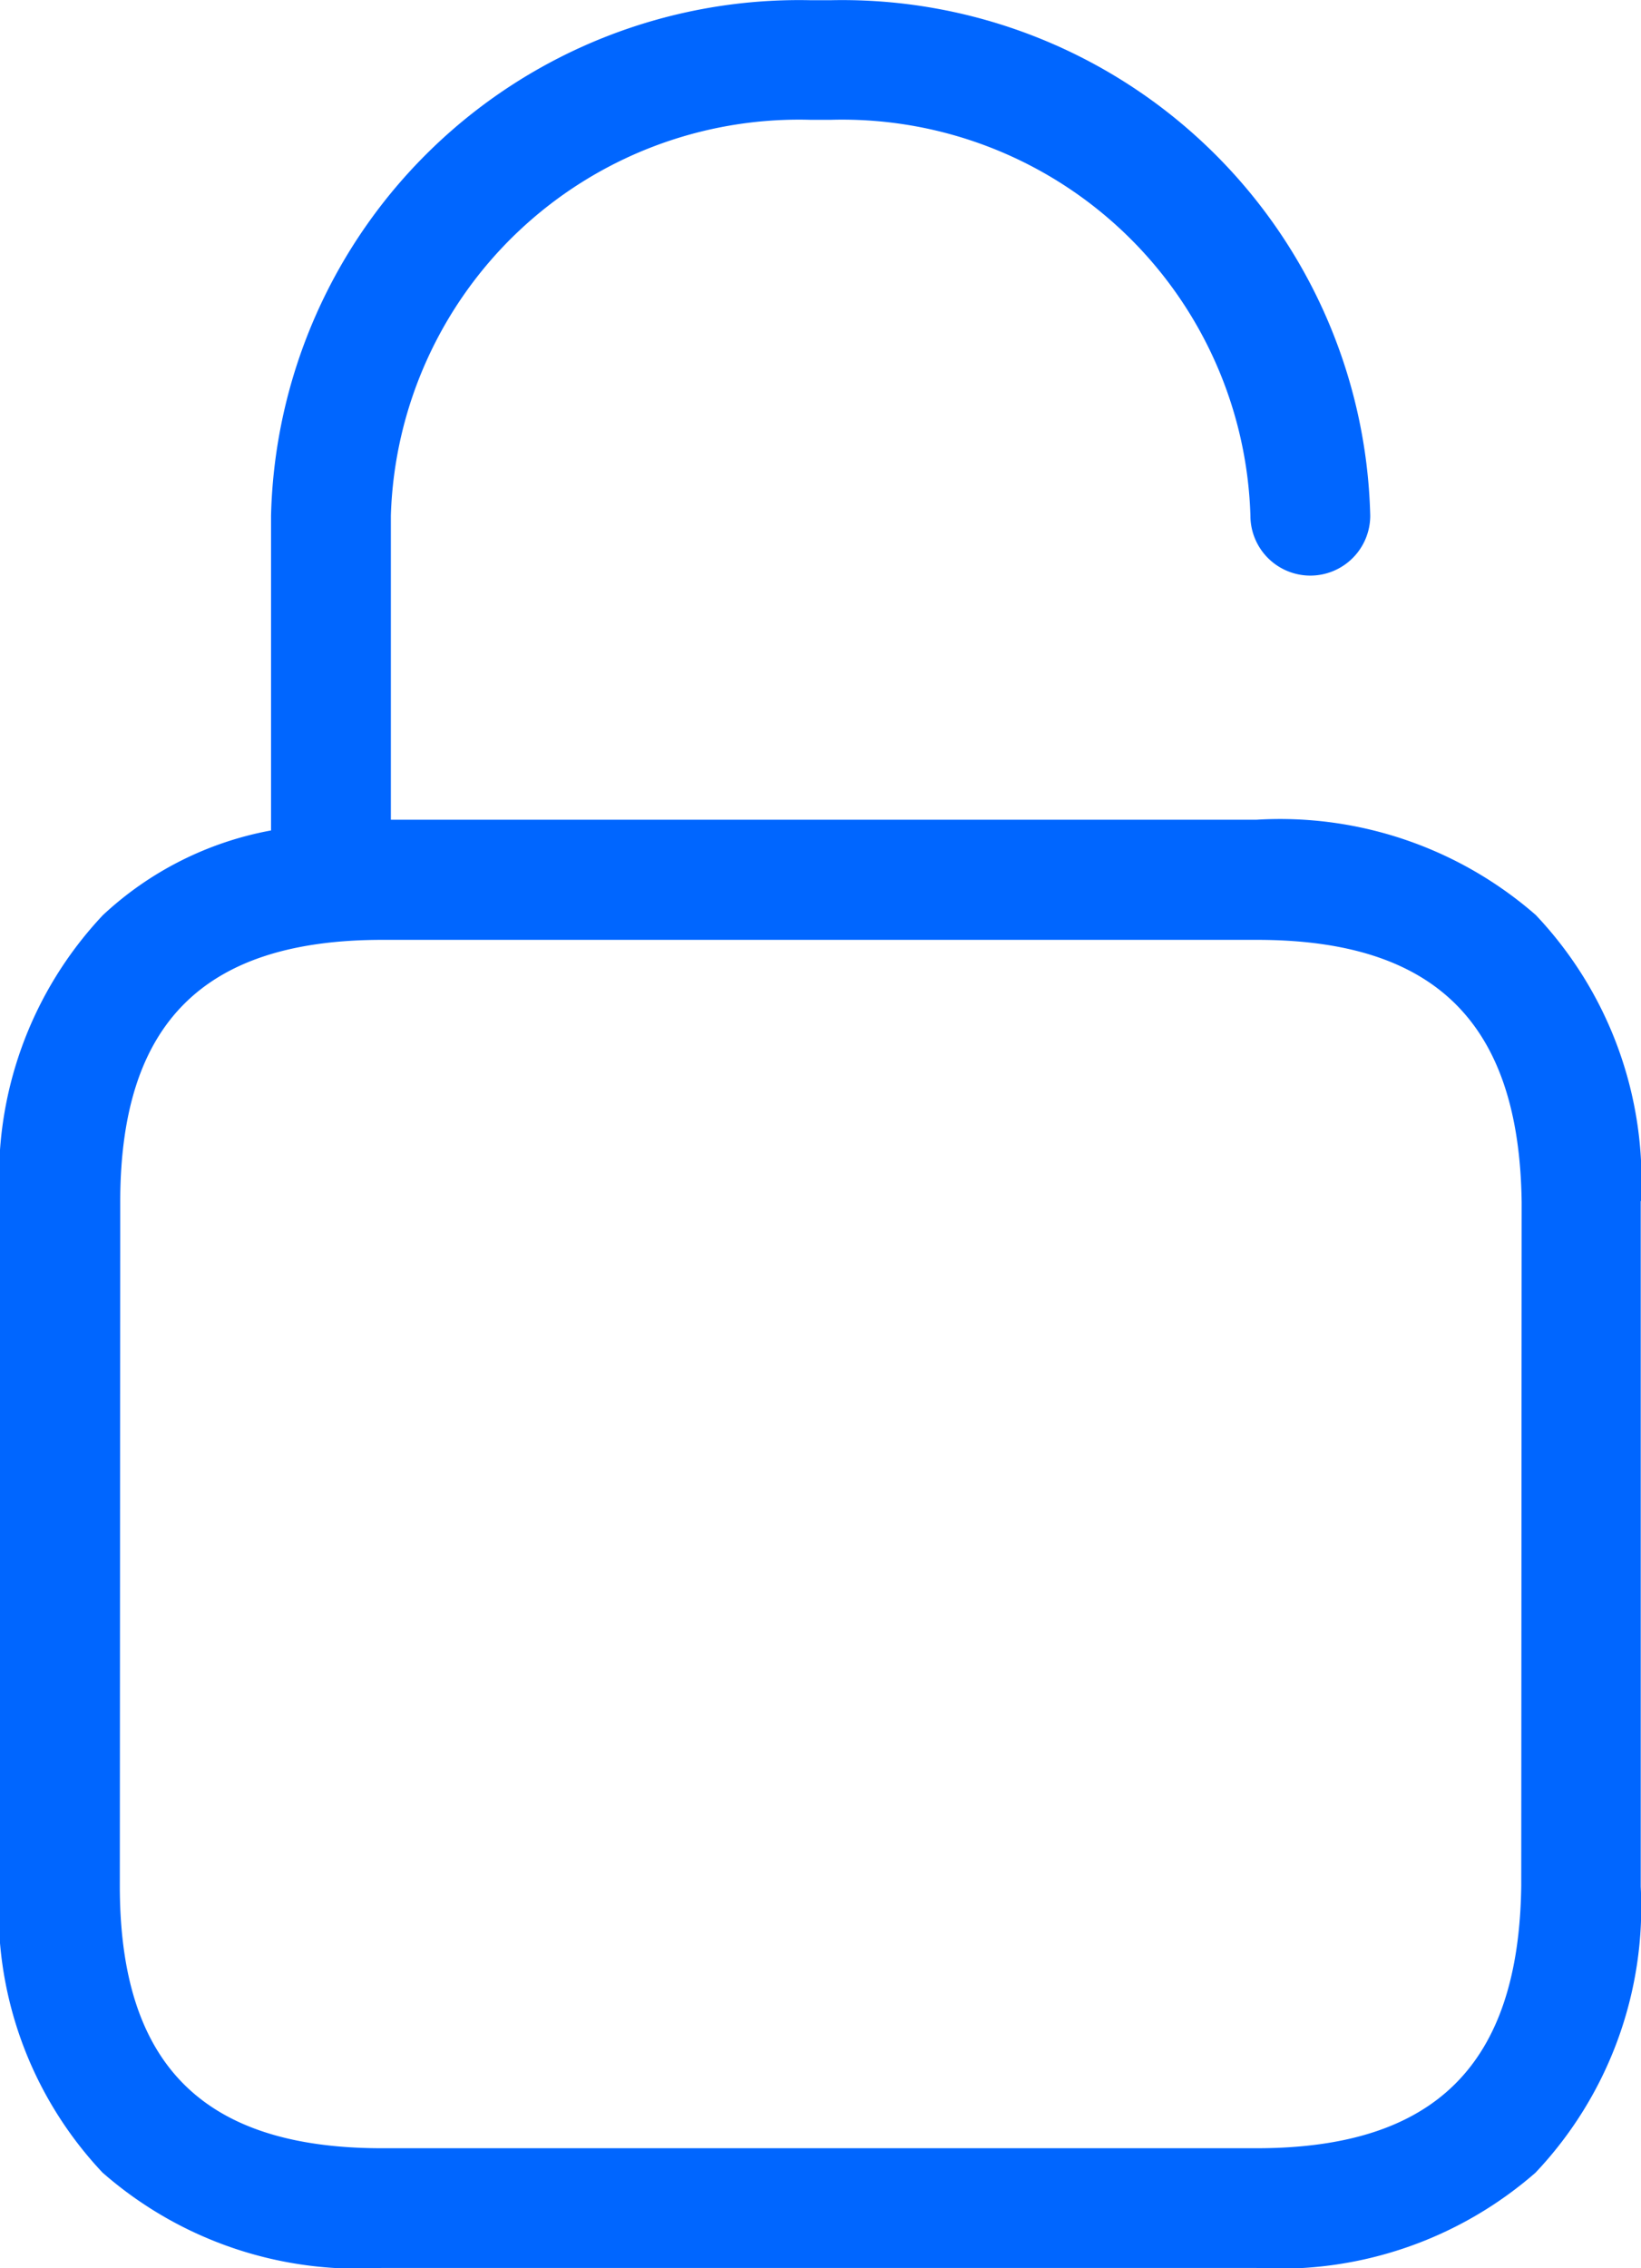<?xml version="1.0" encoding="utf-8"?>
<svg xmlns="http://www.w3.org/2000/svg" width="23.885" height="33" viewBox="0 0 23.885 33">
  <g id="Grupo_302" data-name="Grupo 302" transform="translate(464.866 -1194.483)">
    <path id="Trazado_183" data-name="Trazado 183" d="M-440.981,1211.959a5.622,5.622,0,0,0-1.532-4.163,5.661,5.661,0,0,0-4.064-1.386h-12.6v-4.424a5.944,5.944,0,0,1,6.1-5.76h.311a5.944,5.944,0,0,1,6.1,5.76.872.872,0,0,0,.872.872.872.872,0,0,0,.872-.872,7.688,7.688,0,0,0-7.844-7.5h-.311a7.688,7.688,0,0,0-7.844,7.5v4.58a4.877,4.877,0,0,0-2.447,1.232,5.553,5.553,0,0,0-1.5,4.172c0,.021,0,.042,0,.062,0,.04,0,.141,0,.391l-.006,9.5a5.553,5.553,0,0,0,1.5,4.171,5.637,5.637,0,0,0,4.061,1.388h12.732a5.66,5.66,0,0,0,4.064-1.386,5.622,5.622,0,0,0,1.532-4.162v-9.975Zm-1.743,9.96c-.033,2.607-1.257,3.821-3.852,3.821h-12.732c-2.6,0-3.814-1.213-3.814-3.815l.006-9.5v-.007c0-.208,0-.324,0-.388,0-.039,0-.062,0-.076s0-.01,0-.015c.011-2.579,1.223-3.781,3.814-3.781h12.732c2.6,0,3.819,1.214,3.852,3.821Z" transform="translate(0)" fill="#06f"/>
  </g>
</svg>


